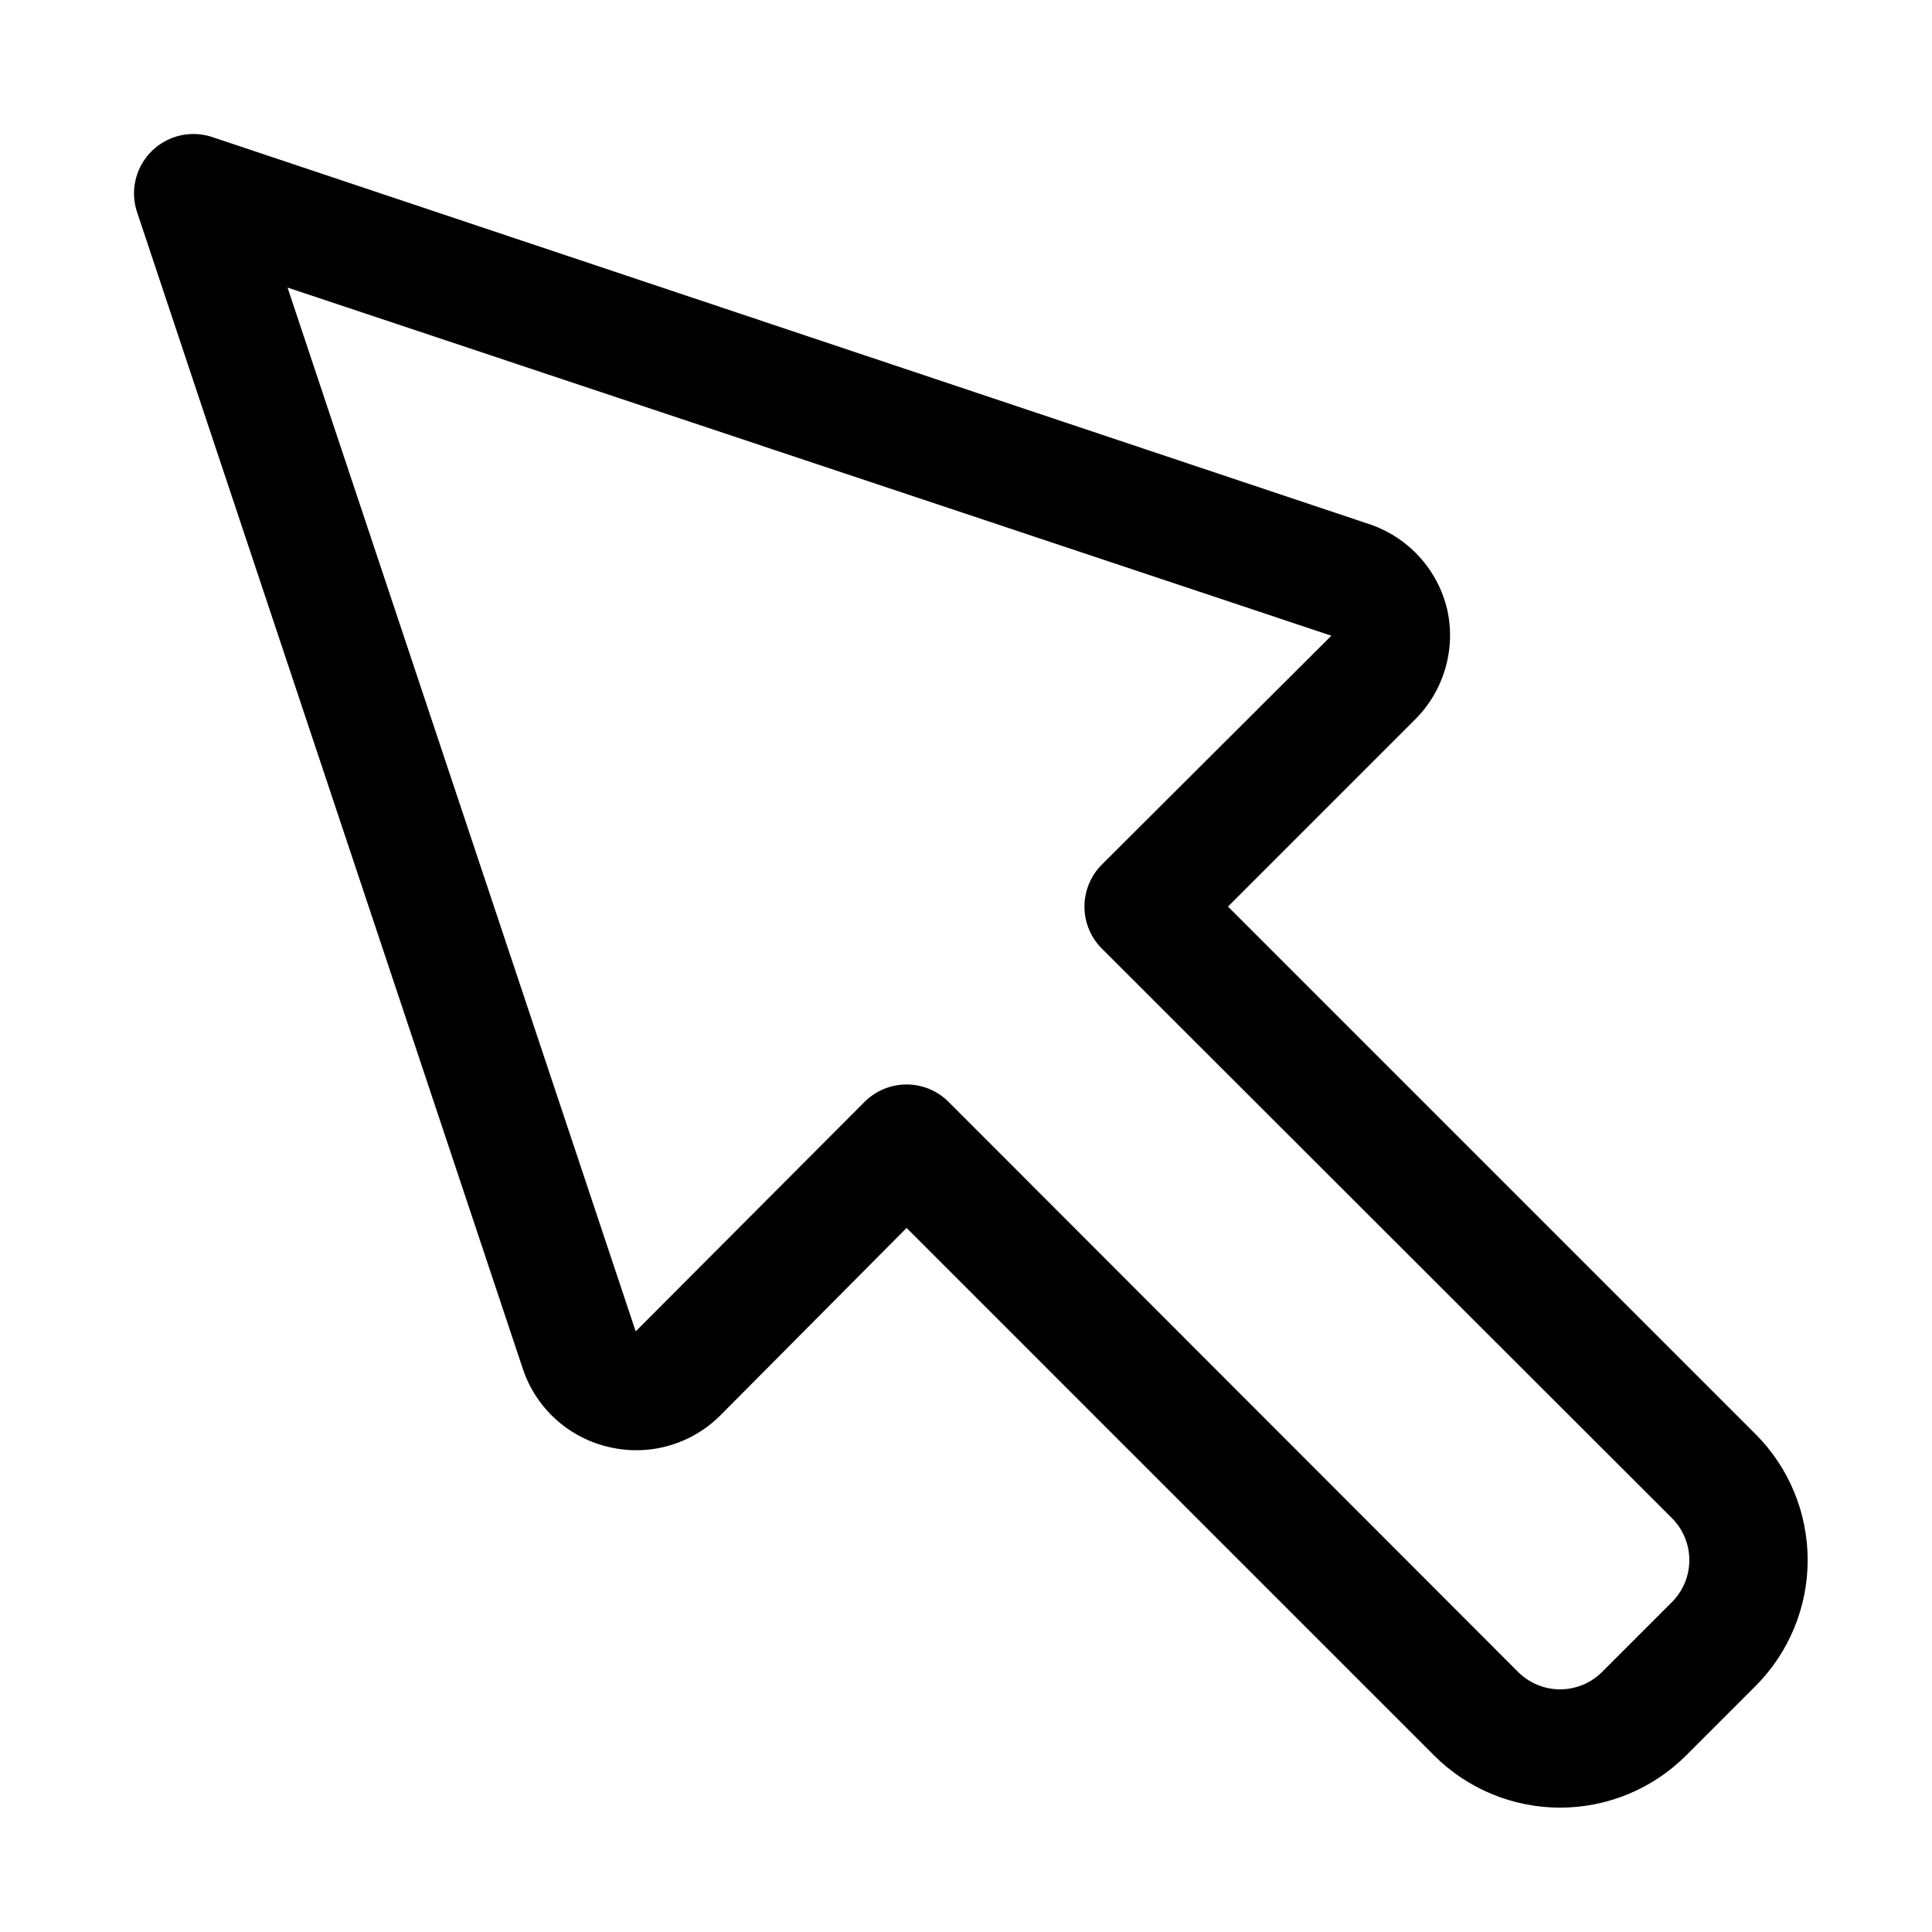 <?xml version="1.0" encoding="UTF-8"?>
<!-- Uploaded to: SVG Repo, www.svgrepo.com, Generator: SVG Repo Mixer Tools -->
<svg fill="#000000" width="800px" height="800px" version="1.1" viewBox="144 144 512 512" xmlns="http://www.w3.org/2000/svg">
 <path d="m609.24 524.06-139.81-139.81 49.594-49.594c7.633-7.613 10.84-18.602 8.5-29.125-2.512-10.656-10.383-19.242-20.781-22.672l-306.38-102.5c-3.734-1.277-7.812-1.105-11.426 0.48-3.617 1.586-6.504 4.473-8.09 8.09-1.586 3.613-1.758 7.691-0.48 11.426l102.18 306.38c3.488 10.48 12.211 18.367 22.988 20.781 10.621 2.457 21.762-0.758 29.441-8.5l49.277-49.594 139.81 139.81c8.855 8.844 20.859 13.812 33.375 13.812 12.52 0 24.523-4.969 33.379-13.812l18.422-18.422c8.844-8.855 13.812-20.859 13.812-33.379 0-12.516-4.969-24.52-13.812-33.375zm-22.199 44.555-18.422 18.422c-2.957 2.981-6.981 4.656-11.18 4.656-4.195 0-8.219-1.676-11.176-4.656l-150.83-150.98v-0.004c-2.957-2.981-6.981-4.656-11.18-4.656-4.199 0-8.223 1.676-11.176 4.656l-60.613 60.773-92.262-276.62 276.62 92.262-60.773 60.613c-2.981 2.953-4.656 6.977-4.656 11.176 0 4.199 1.676 8.223 4.656 11.18l150.98 150.83h0.004c2.981 2.957 4.656 6.981 4.656 11.176 0 4.199-1.676 8.223-4.656 11.18z"/>
</svg>